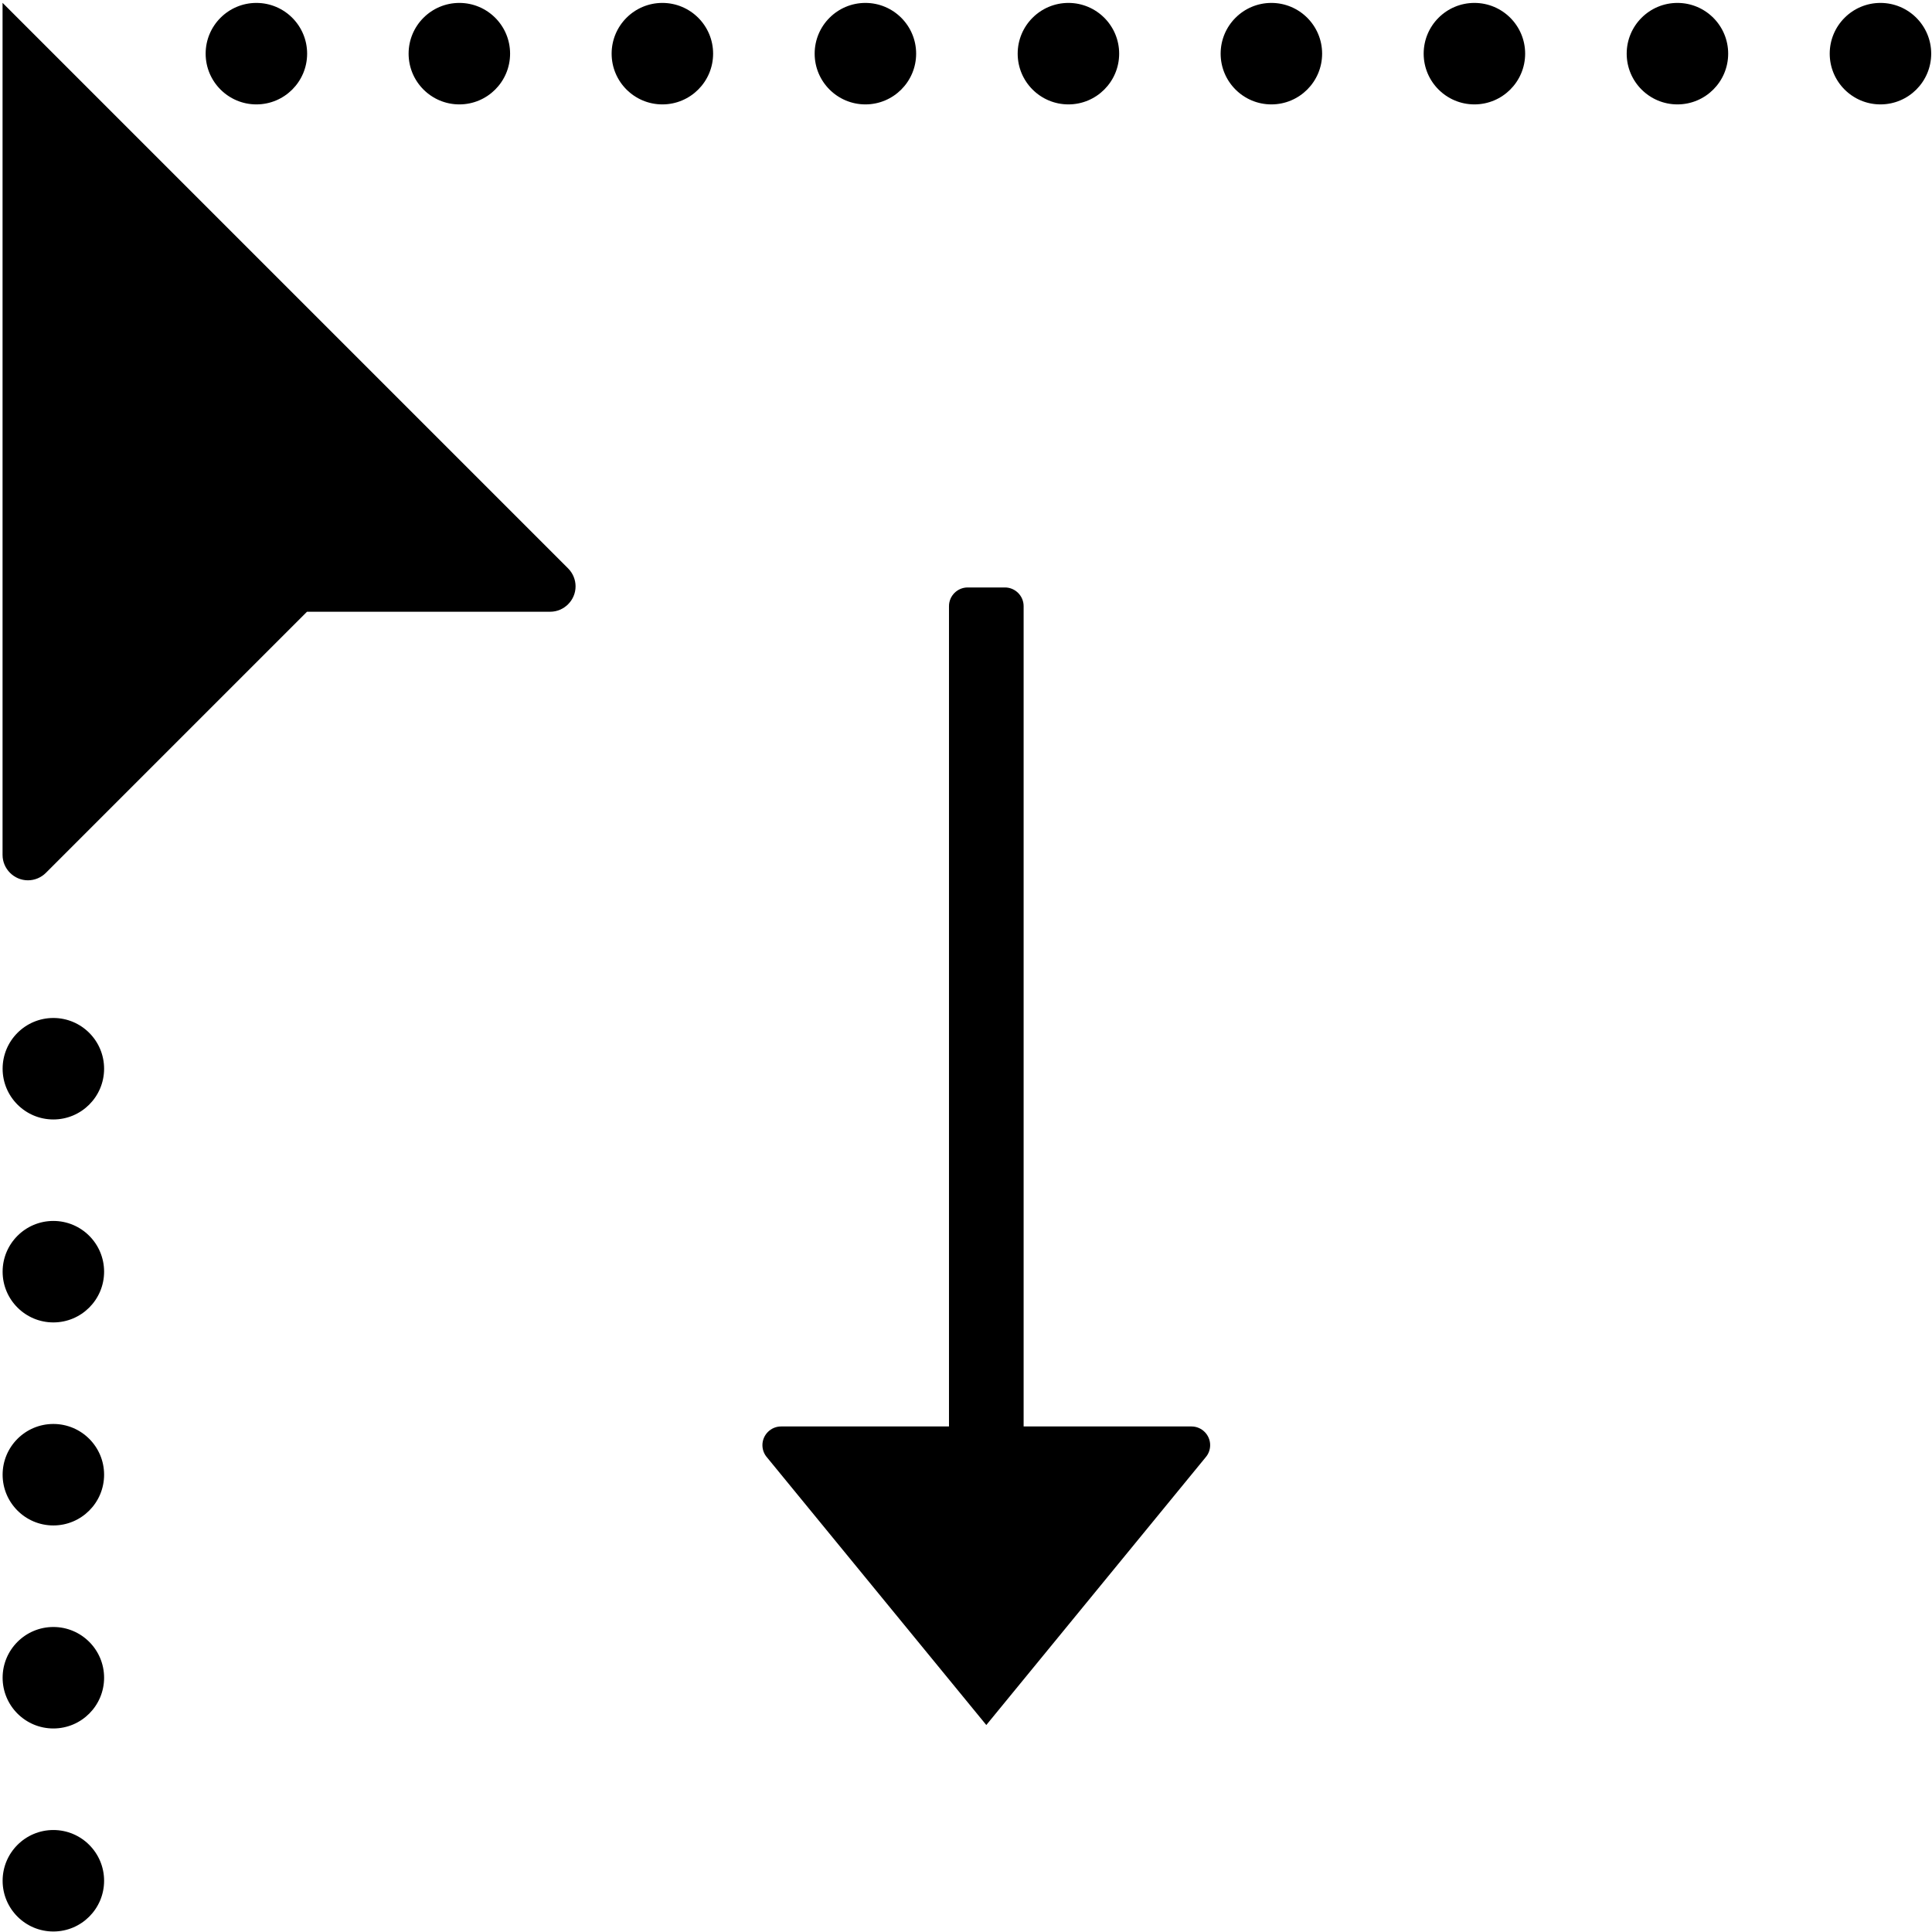 <?xml version="1.0" encoding="UTF-8" standalone="no"?>
<!DOCTYPE svg PUBLIC "-//W3C//DTD SVG 1.1//EN" "http://www.w3.org/Graphics/SVG/1.1/DTD/svg11.dtd">
<svg width="100%" height="100%" viewBox="0 0 13 13" version="1.1" xmlns="http://www.w3.org/2000/svg" xmlns:xlink="http://www.w3.org/1999/xlink" xml:space="preserve" xmlns:serif="http://www.serif.com/" style="fill-rule:evenodd;clip-rule:evenodd;stroke-linejoin:round;stroke-miterlimit:2;">
    <g transform="matrix(0.43,3.42114e-49,-3.42114e-49,0.43,-0.347,-0.775)">
        <g transform="matrix(0.794,-6.31694e-49,6.31694e-49,0.794,-0.741,0.259)">
            <path d="M2,2L13.146,13.146C13.24,13.24 13.293,13.367 13.293,13.5C13.293,13.774 13.067,14 12.793,14L8,14L2.854,19.146C2.76,19.24 2.633,19.293 2.5,19.293C2.226,19.293 2,19.067 2,18.793L2,2Z" style="fill-rule:nonzero;"/>
        </g>
        <g transform="matrix(-0.794,6.08053e-16,-6.08053e-16,-0.794,10.377,5.024)">
            <path d="M8,3C8,2.448 7.552,2 7,2C6.448,2 6,2.448 6,3C6,3.552 6.448,4 7,4C7.552,4 8,3.552 8,3Z"/>
        </g>
        <g transform="matrix(-0.794,6.08053e-16,-6.08053e-16,-0.794,16.729,5.024)">
            <path d="M12,3C12,2.448 11.552,2 11,2C10.448,2 10,2.448 10,3C10,3.552 10.448,4 11,4C11.552,4 12,3.552 12,3Z"/>
        </g>
        <g transform="matrix(-0.794,6.08053e-16,-6.08053e-16,-0.794,23.082,5.024)">
            <path d="M16,3C16,2.448 15.552,2 15,2C14.448,2 14,2.448 14,3C14,3.552 14.448,4 15,4C15.552,4 16,3.552 16,3Z"/>
        </g>
        <g transform="matrix(-0.794,6.08053e-16,-6.08053e-16,-0.794,29.435,5.024)">
            <path d="M20,3C20,2.448 19.552,2 19,2C18.448,2 18,2.448 18,3C18,3.552 18.448,4 19,4C19.552,4 20,3.552 20,3Z"/>
        </g>
        <g transform="matrix(-0.794,6.08053e-16,-6.08053e-16,-0.794,35.788,5.024)">
            <path d="M24,3C24,2.448 23.552,2 23,2C22.448,2 22,2.448 22,3C22,3.552 22.448,4 23,4C23.552,4 24,3.552 24,3Z"/>
        </g>
        <g transform="matrix(-0.794,6.08053e-16,-6.08053e-16,-0.794,42.14,5.024)">
            <path d="M28,3C28,2.448 27.552,2 27,2C26.448,2 26,2.448 26,3C26,3.552 26.448,4 27,4C27.552,4 28,3.552 28,3Z"/>
        </g>
        <g transform="matrix(-0.794,6.08053e-16,-6.08053e-16,-0.794,48.493,5.024)">
            <path d="M32,3C32,2.448 31.552,2 31,2C30.448,2 30,2.448 30,3C30,3.552 30.448,4 31,4C31.552,4 32,3.552 32,3Z"/>
        </g>
        <g transform="matrix(-0.794,6.08053e-16,-6.08053e-16,-0.794,54.846,5.024)">
            <path d="M36,3C36,2.448 35.552,2 35,2C34.448,2 34,2.448 34,3C34,3.552 34.448,4 35,4C35.552,4 36,3.552 36,3Z"/>
        </g>
        <g transform="matrix(-0.794,6.08053e-16,-6.08053e-16,-0.794,61.199,5.024)">
            <path d="M40,3C40,2.448 39.552,2 39,2C38.448,2 38,2.448 38,3C38,3.552 38.448,4 39,4C39.552,4 40,3.552 40,3Z"/>
        </g>
        <g transform="matrix(-0.794,6.08053e-16,-6.08053e-16,-0.794,4.024,62.199)">
            <path d="M4,39C4,38.448 3.552,38 3,38C2.448,38 2,38.448 2,39C2,39.552 2.448,40 3,40C3.552,40 4,39.552 4,39Z"/>
        </g>
        <g transform="matrix(-0.794,6.08053e-16,-6.08053e-16,-0.794,4.024,55.846)">
            <path d="M4,35C4,34.448 3.552,34 3,34C2.448,34 2,34.448 2,35C2,35.552 2.448,36 3,36C3.552,36 4,35.552 4,35Z"/>
        </g>
        <g transform="matrix(-0.794,6.08053e-16,-6.08053e-16,-0.794,4.024,49.493)">
            <path d="M4,31C4,30.448 3.552,30 3,30C2.448,30 2,30.448 2,31C2,31.552 2.448,32 3,32C3.552,32 4,31.552 4,31Z"/>
        </g>
        <g transform="matrix(-0.794,6.08053e-16,-6.08053e-16,-0.794,4.024,43.14)">
            <path d="M4,27C4,26.448 3.552,26 3,26C2.448,26 2,26.448 2,27C2,27.552 2.448,28 3,28C3.552,28 4,27.552 4,27Z"/>
        </g>
        <g transform="matrix(-0.794,6.08053e-16,-6.08053e-16,-0.794,4.024,36.788)">
            <path d="M4,23C4,22.448 3.552,22 3,22C2.448,22 2,22.448 2,23C2,23.552 2.448,24 3,24C3.552,24 4,23.552 4,23Z"/>
        </g>
        <g transform="matrix(0.584,-4.64838e-49,4.64838e-49,0.584,10.985,13.612)">
            <path d="M8,-3.981L8,18L3.5,18C3.226,18 3.001,18.226 3.001,18.5C3.001,18.621 3.044,18.738 3.124,18.829L9,26L14.875,18.829C14.955,18.738 14.998,18.621 14.998,18.5C14.998,18.226 14.774,18.001 14.5,18L10,18L10,-3.981C10,-4.256 9.774,-4.481 9.5,-4.481L8.5,-4.481C8.226,-4.481 8,-4.256 8,-3.981Z" style="fill-rule:nonzero;"/>
        </g>
    </g>
</svg>
